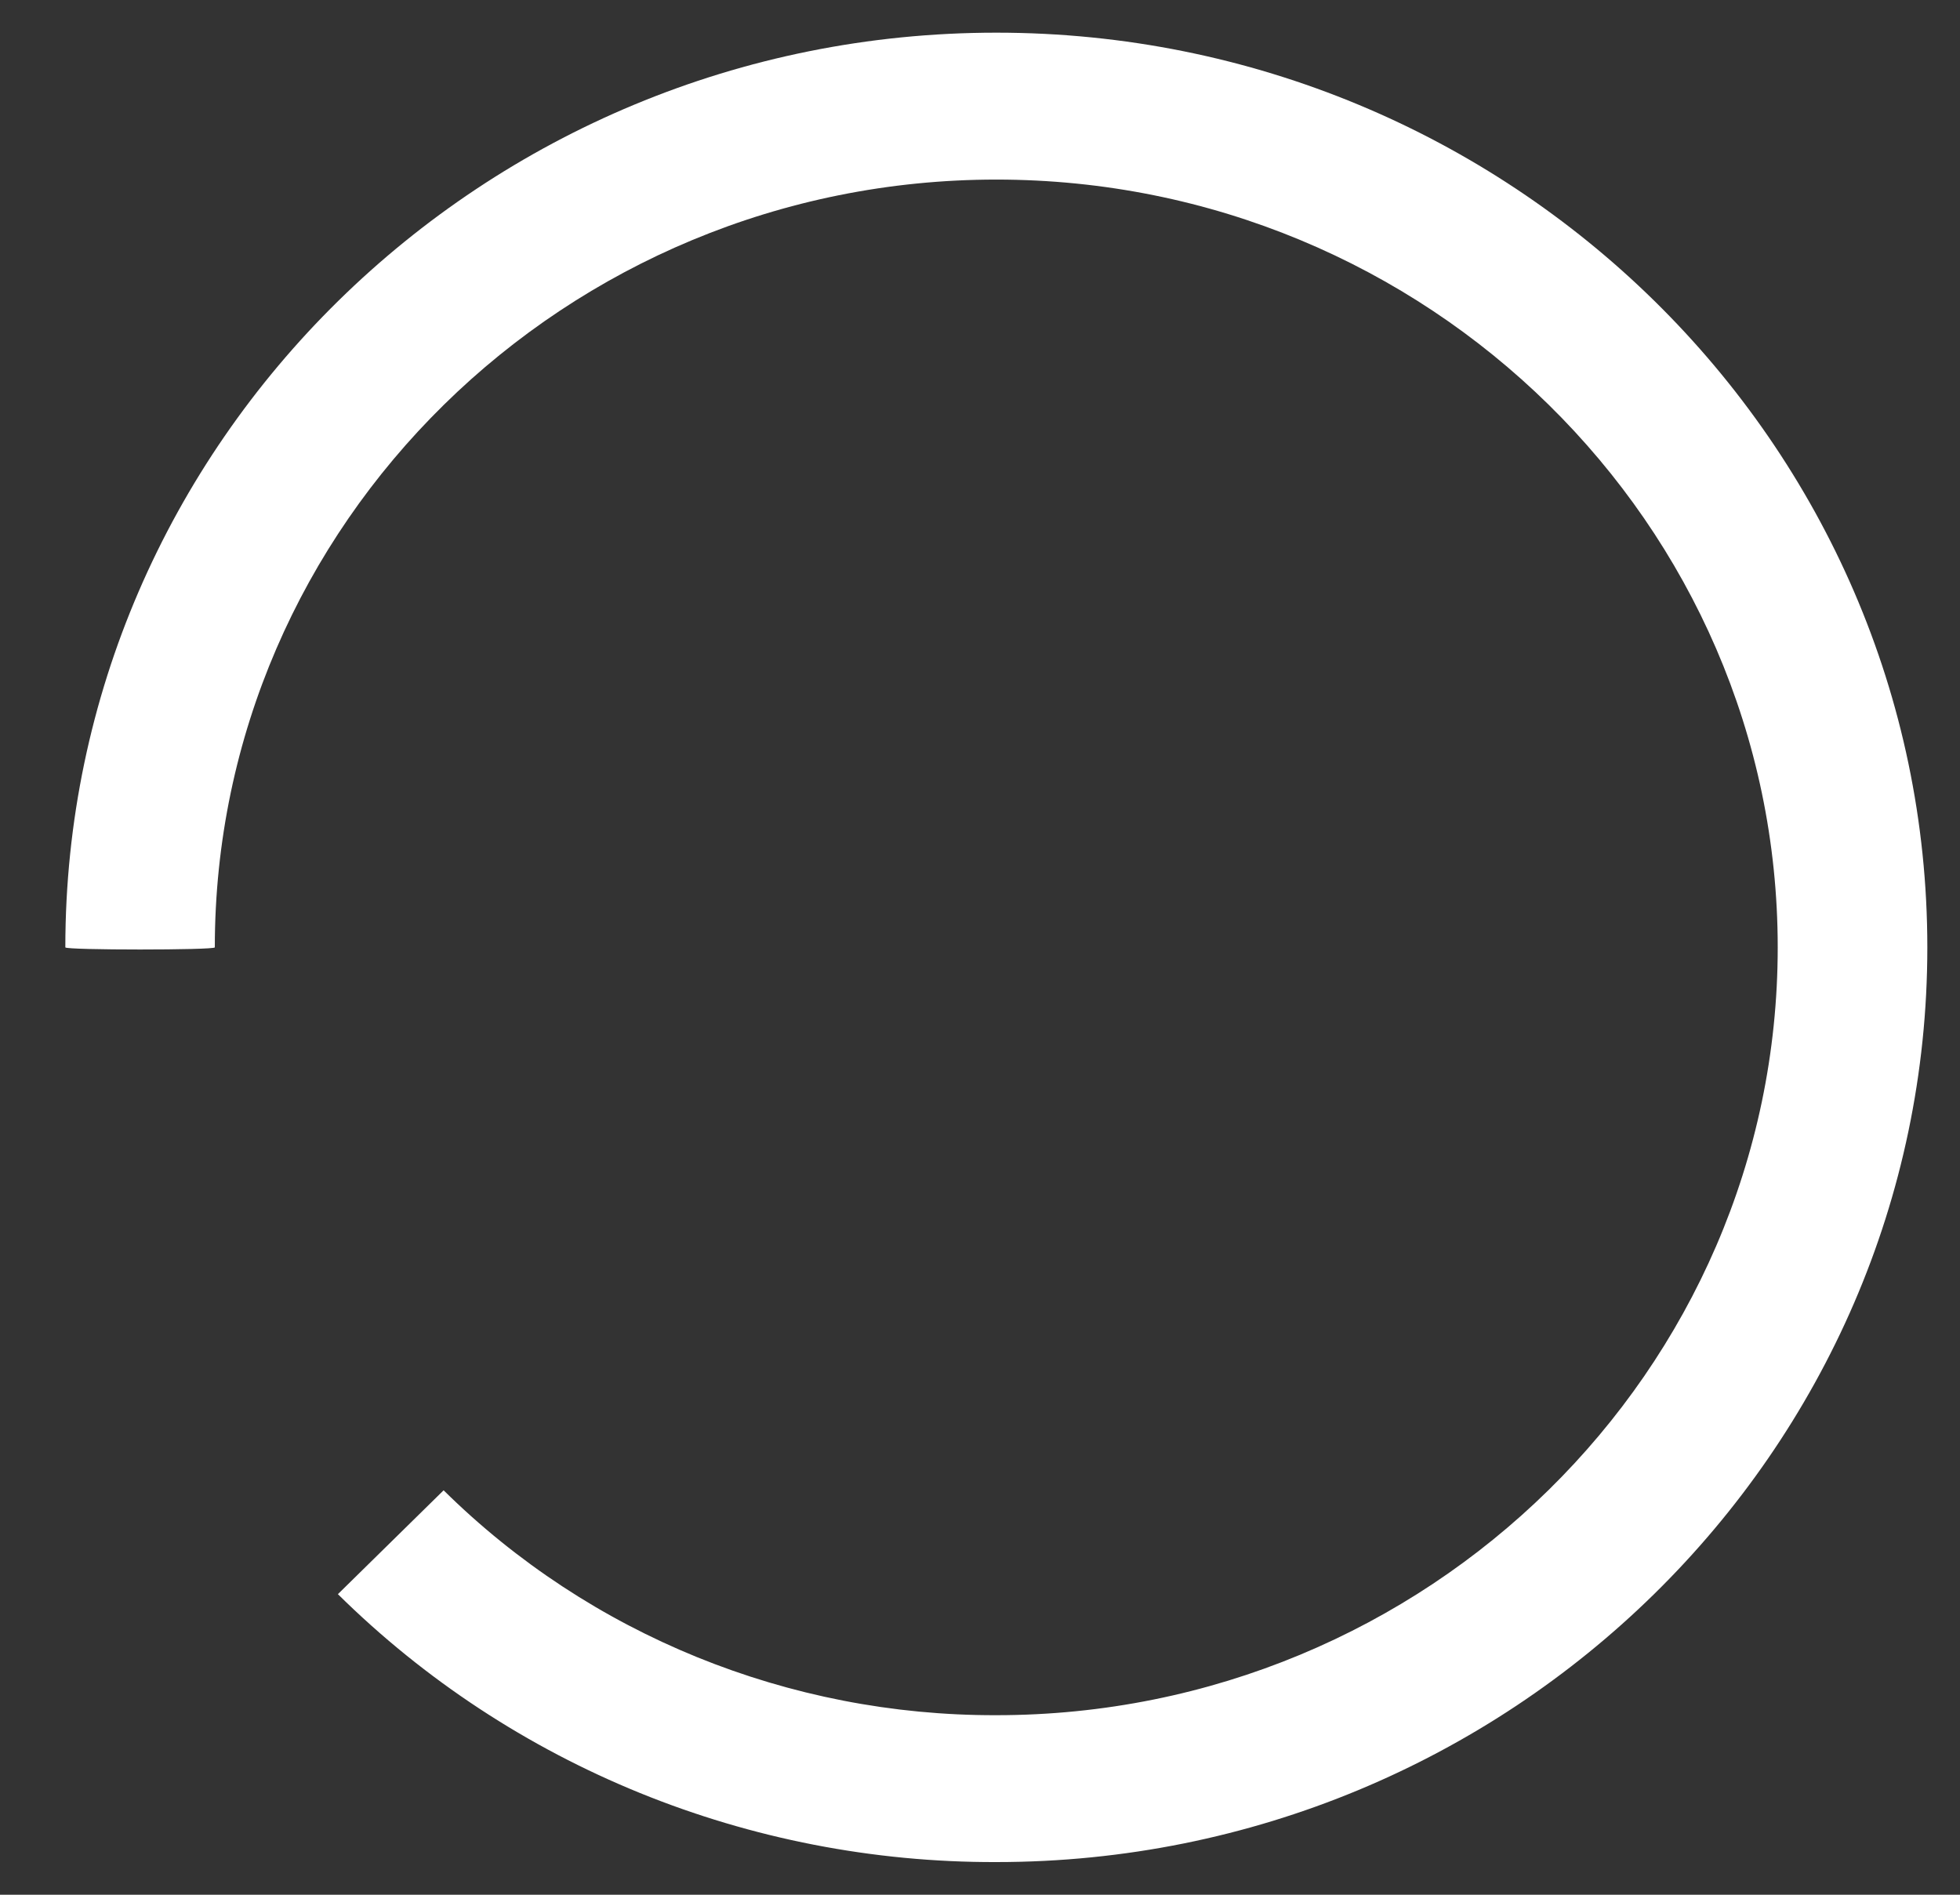 <svg width="60px" height="58px" viewBox="0 0 60 58" version="1.1" xmlns="http://www.w3.org/2000/svg" xmlns:xlink="http://www.w3.org/1999/xlink">
    <rect x="0" y="0" width="60" height="58" fill="#333333" stroke="none"/>
    <g id="symbol-2" stroke="none" stroke-width="1" fill="none" fill-rule="evenodd">
        <path d="M10.344,48.799 L13.58,45.62 C18.057,50.042 24.148,52.52 30.496,52.504 C43.687,52.504 54.42,41.96 54.42,29 C54.42,16.04 43.692,5.497 30.5,5.497 C17.307,5.497 6.576,16.04 6.576,29 C6.576,29.087 2,29.087 2,29 C2,13.561 14.783,1 30.5,1 C46.217,1 59,13.561 59,29 C59,44.44 46.215,57 30.5,57 C22.936,57.021 15.677,54.068 10.344,48.799 Z" id="Shape" fill="#ffffff" fill-rule="nonzero"></path>
    </g>
</svg> 
